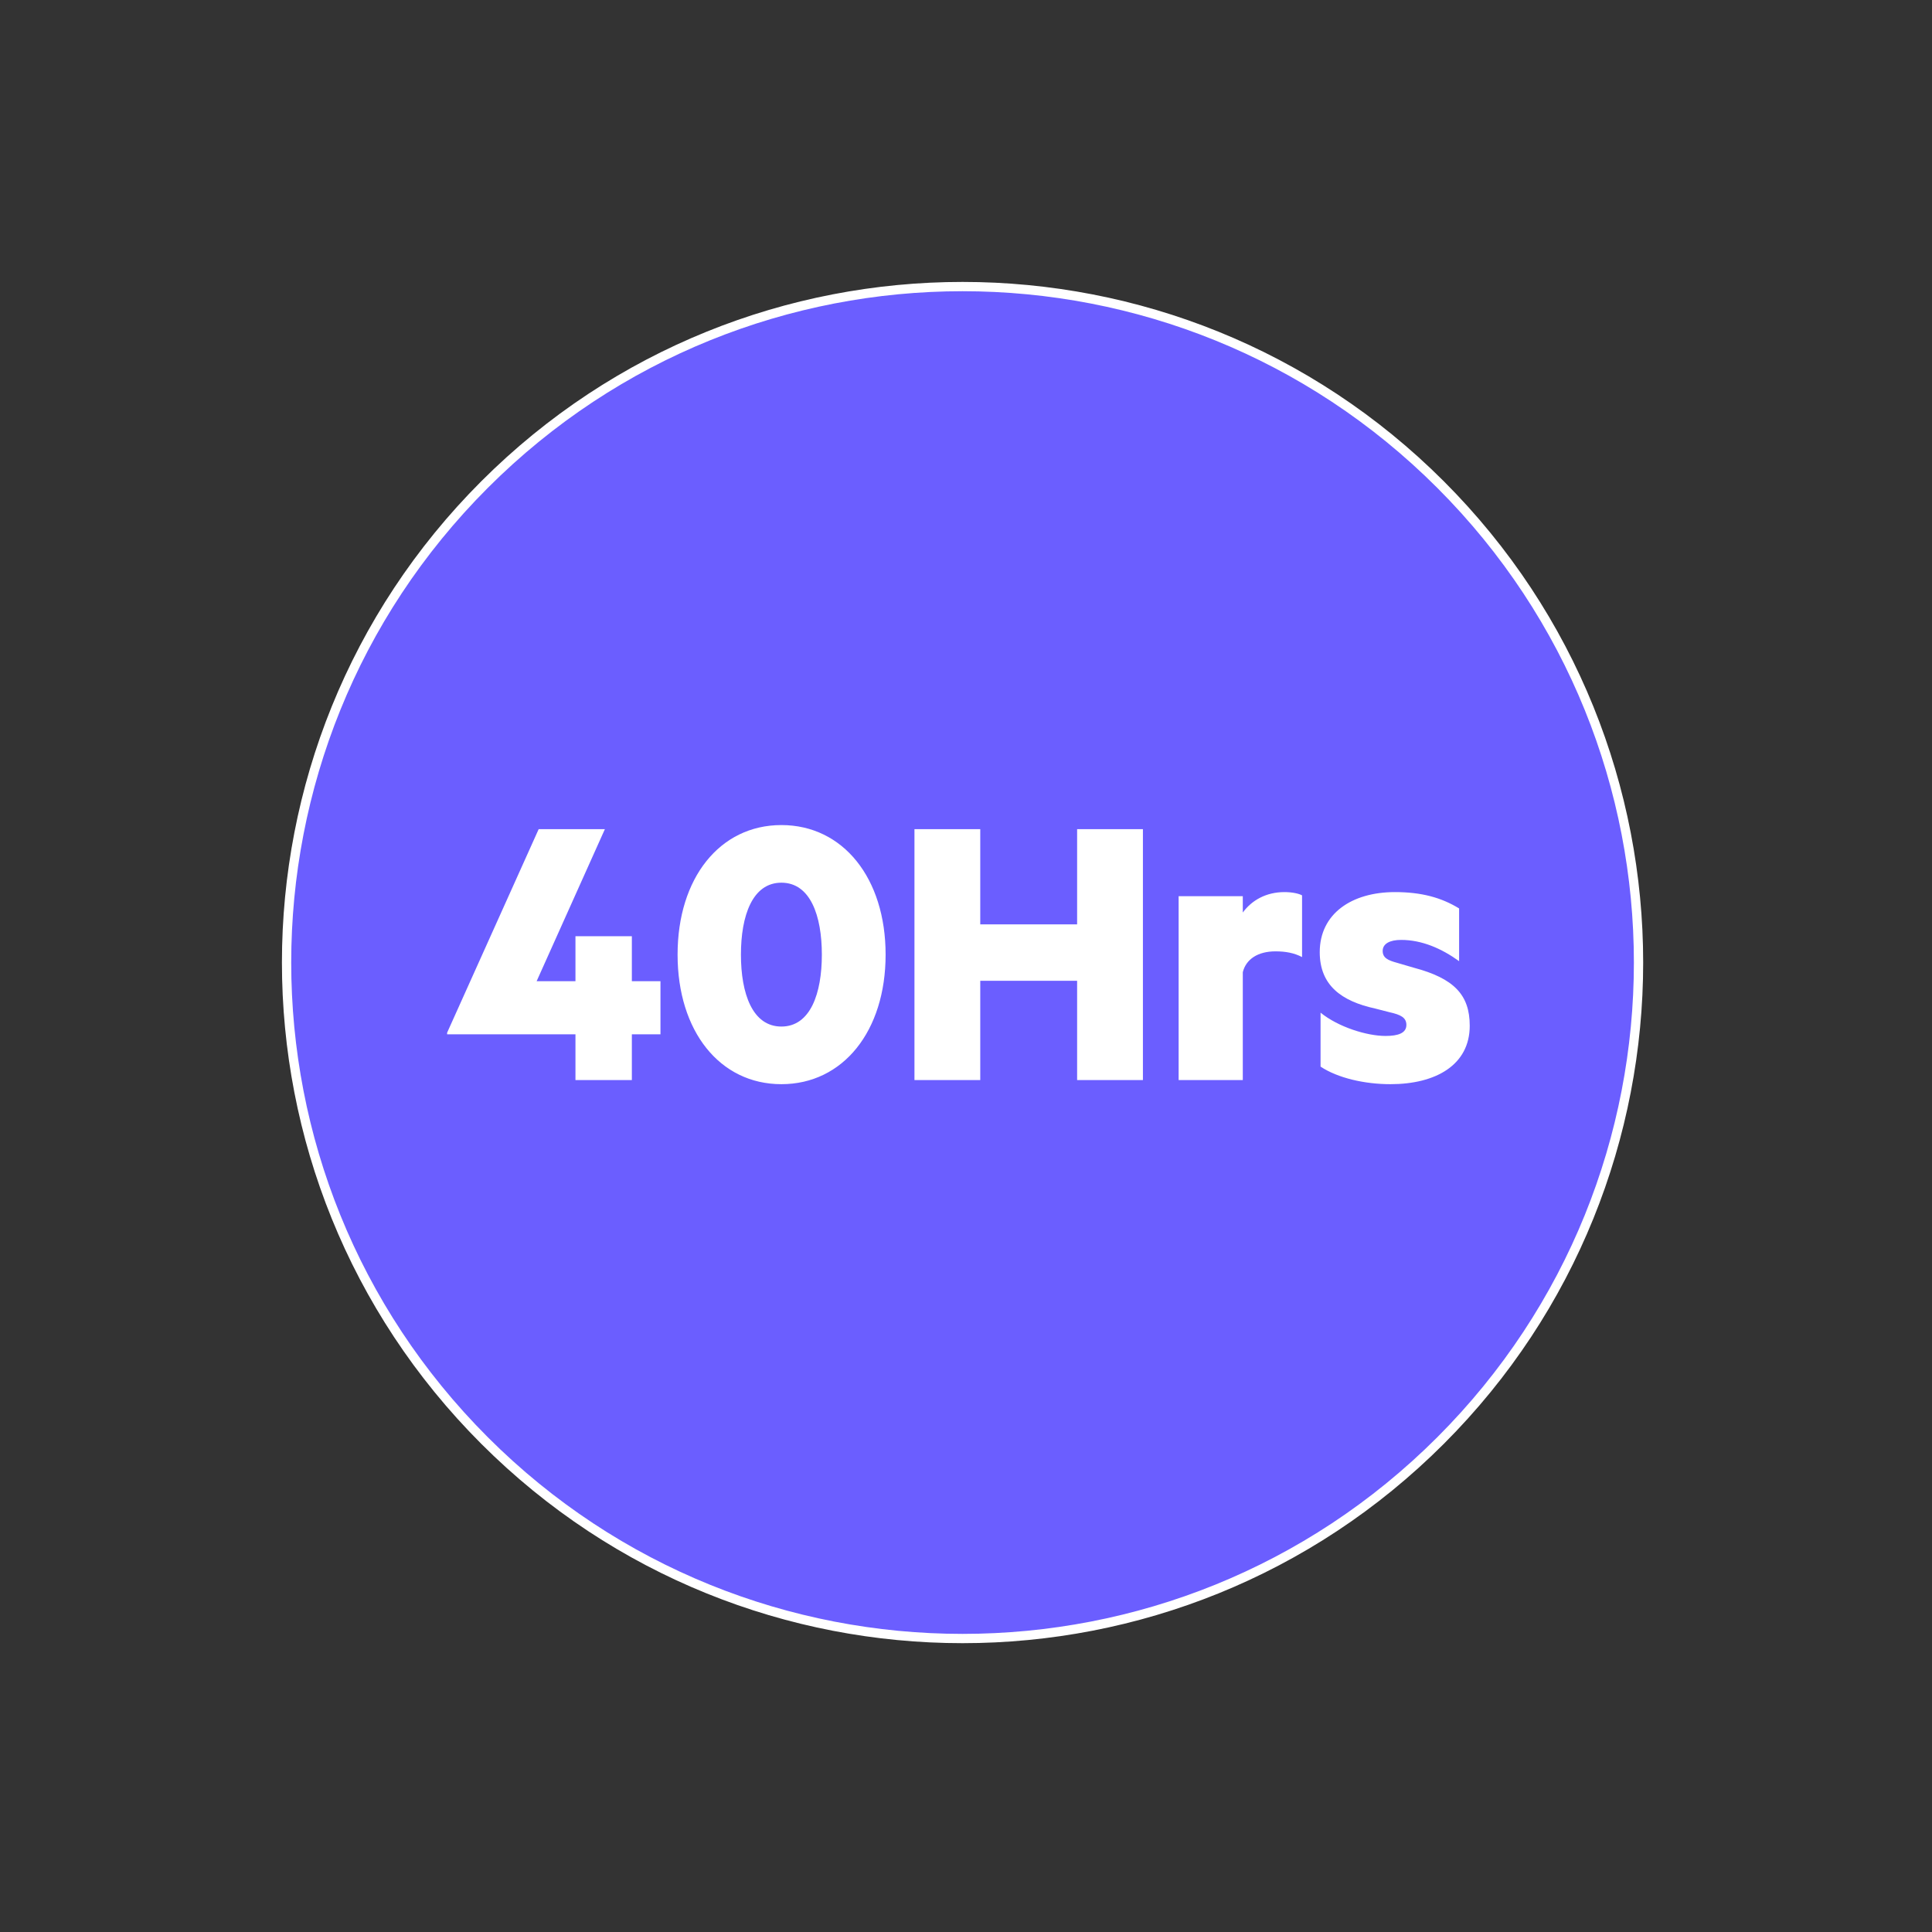 <svg width="208" height="208" viewBox="0 0 208 208" fill="none" xmlns="http://www.w3.org/2000/svg">
<rect x="0" y="0" width="208" height="208" fill="#333333" stroke="none"/>
<path d="M52.168 52.168C80.589 23.747 126.668 23.747 155.089 52.168C183.51 80.589 183.511 126.669 155.09 155.09C126.669 183.511 80.589 183.51 52.168 155.089C23.747 126.668 23.747 80.589 52.168 52.168Z" fill="#6B5EFF" stroke="white"/>
<path d="M65.122 89.267L57.774 105.635H61.954V100.795H68.026V105.635H71.106V111.355H68.026V116.283H61.954V111.355H48.138V111.179L57.994 89.267H65.122ZM84.125 116.723C77.481 116.723 72.949 111.003 72.949 102.775C72.949 94.547 77.481 88.827 84.125 88.827C90.769 88.827 95.345 94.547 95.345 102.775C95.345 111.003 90.769 116.723 84.125 116.723ZM84.125 95.031C81.001 95.031 79.769 98.595 79.769 102.775C79.769 106.955 81.001 110.519 84.125 110.519C87.249 110.519 88.481 106.955 88.481 102.775C88.481 98.595 87.249 95.031 84.125 95.031ZM115.963 89.267H123.047V116.283H115.963V105.591H105.535V116.283H98.451V89.267H105.535V99.519H115.963V89.267ZM140.18 96.395V103.039C139.344 102.599 138.42 102.423 137.32 102.423C135.428 102.423 134.152 103.259 133.8 104.667V116.283H126.892V96.483H133.8V98.243C134.768 96.923 136.308 96.043 138.288 96.043C139.168 96.043 139.872 96.219 140.18 96.395ZM142.172 114.831V109.023C144.064 110.563 147.144 111.531 149.168 111.531C150.532 111.531 151.412 111.223 151.412 110.343C151.412 109.551 150.796 109.243 149.608 108.979L148.068 108.583C144.416 107.791 142.084 106.075 142.084 102.511C142.084 98.375 145.516 96.043 150.18 96.043C152.996 96.043 155.152 96.615 157.088 97.803V103.479C155.196 102.115 153.084 101.191 150.84 101.191C149.652 101.191 148.86 101.587 148.86 102.379C148.86 103.127 149.432 103.391 150.4 103.655L152.204 104.183C156.516 105.327 158.232 107.087 158.232 110.431C158.232 114.655 154.58 116.723 149.696 116.723C146.924 116.723 144.02 116.063 142.172 114.831Z" fill="white"/>
</svg>
